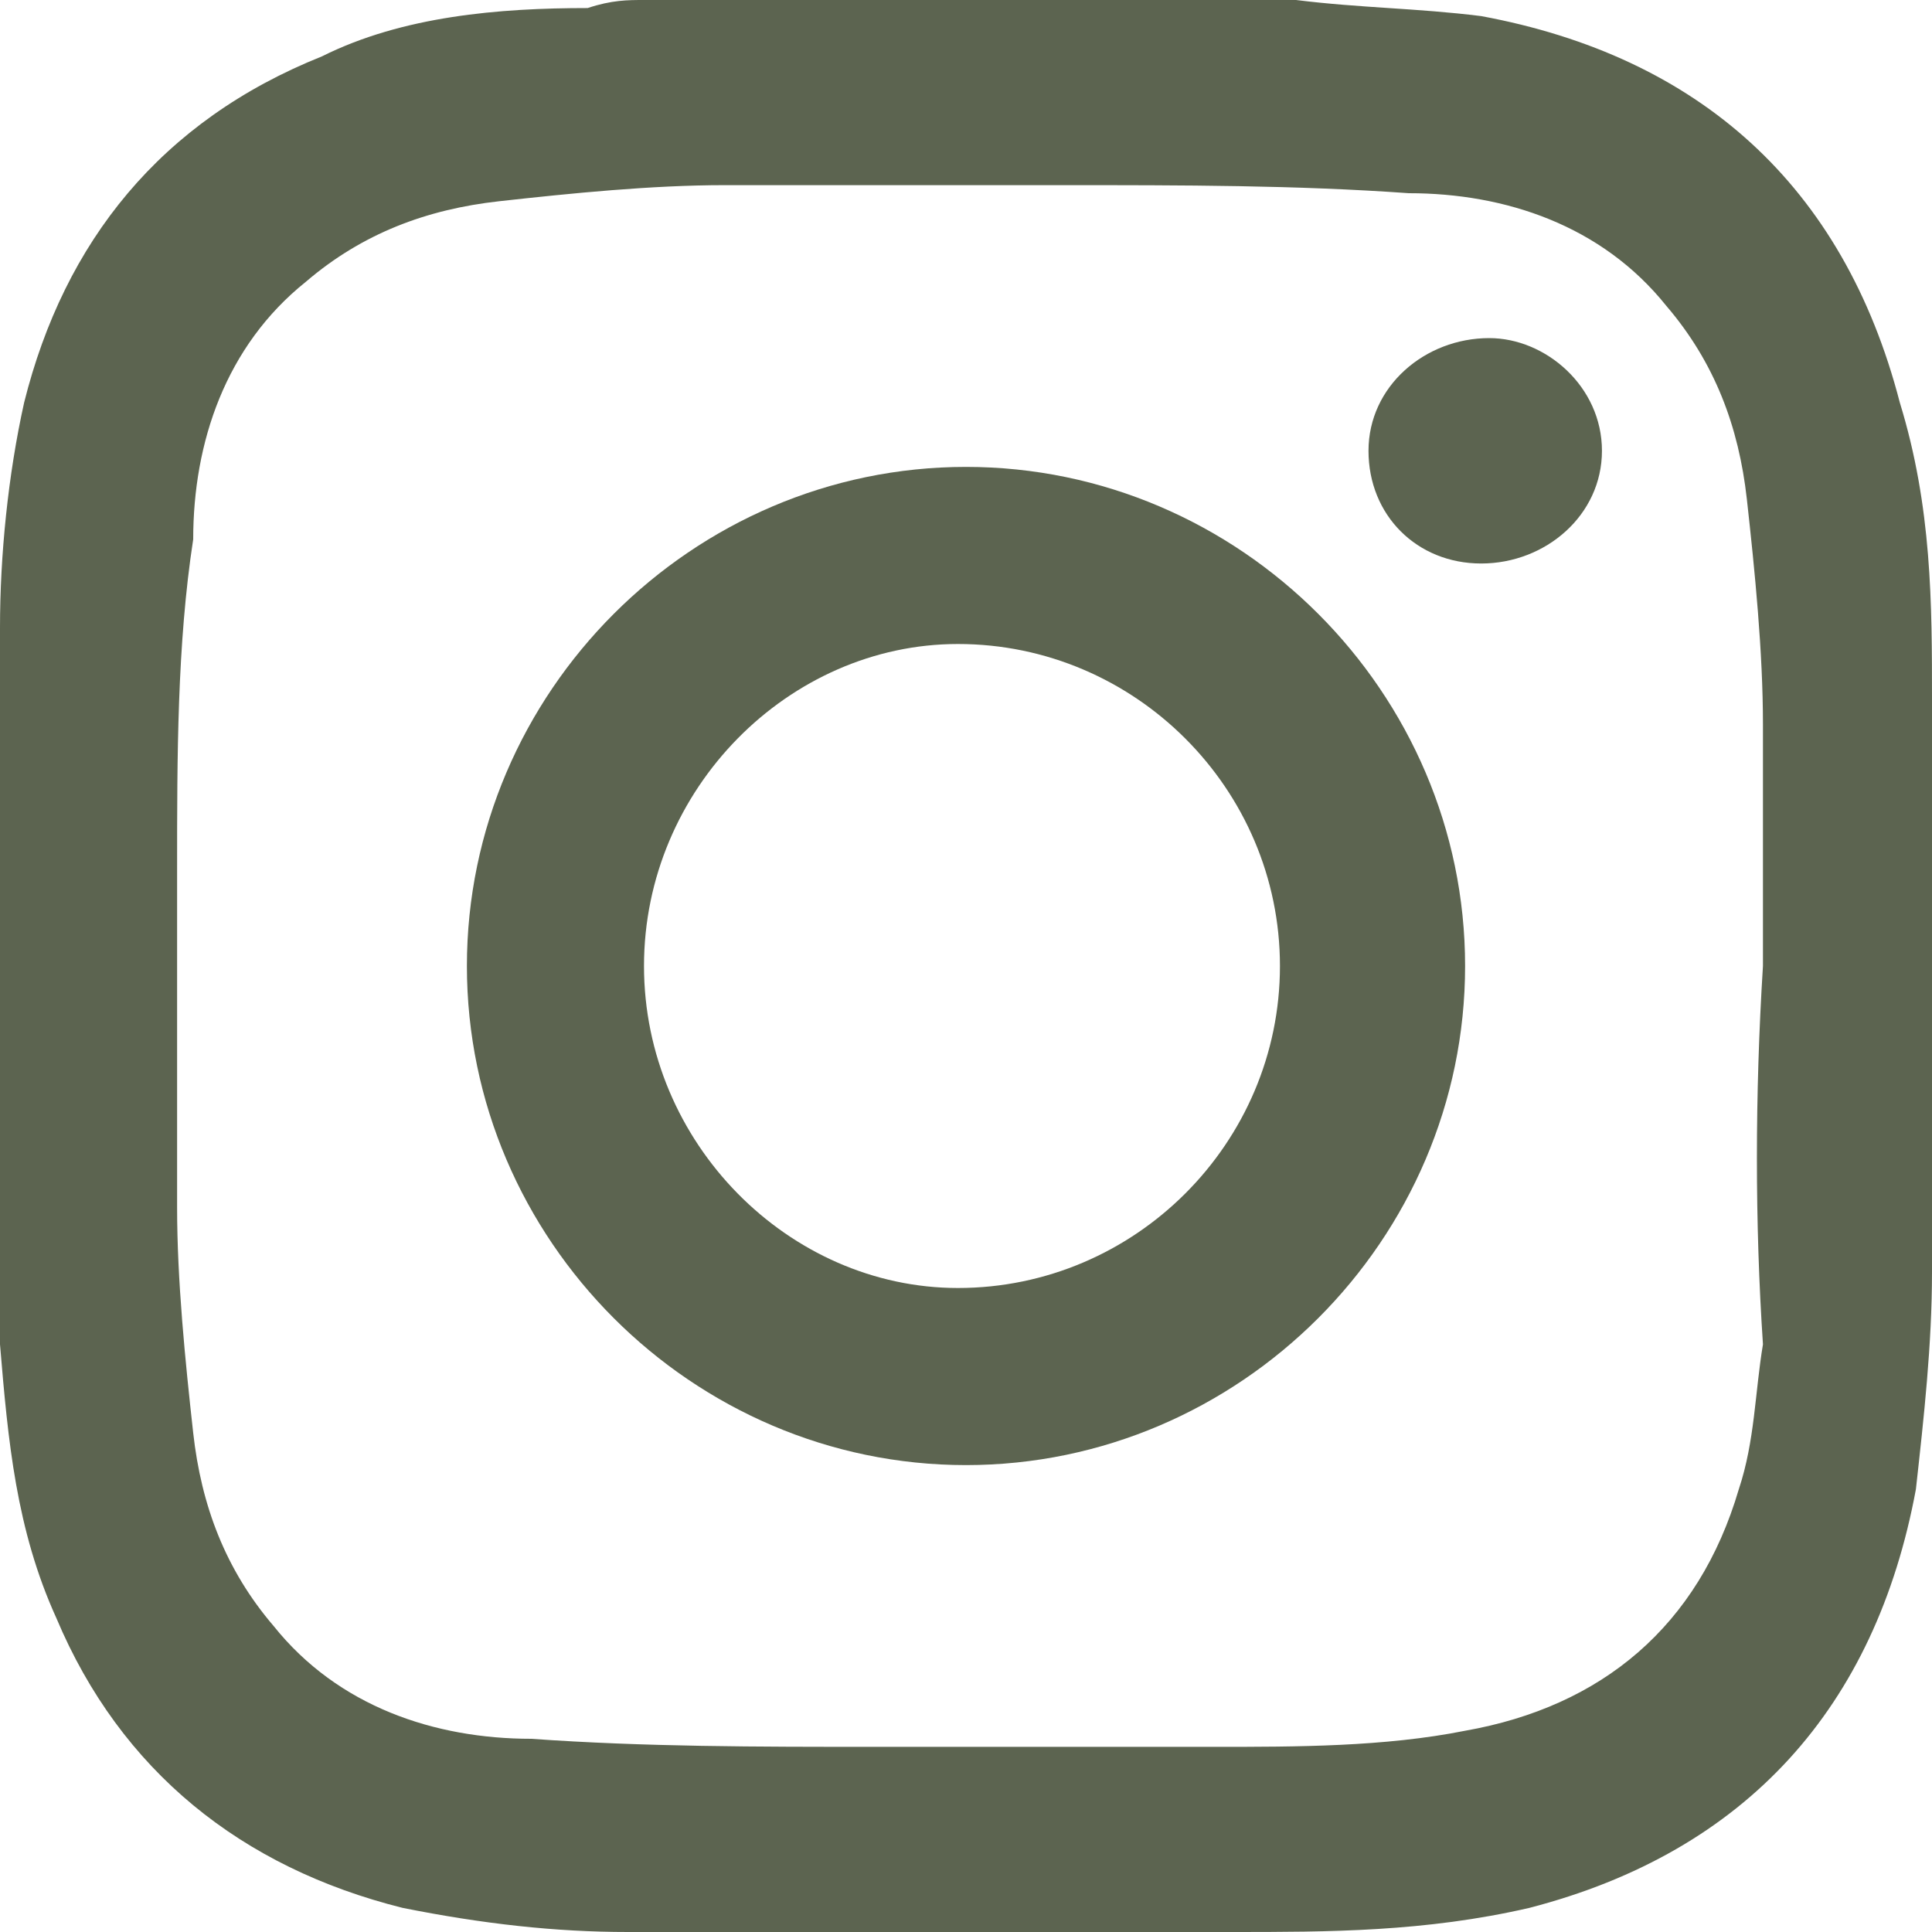<?xml version="1.0" encoding="utf-8"?>
<!-- Generator: Adobe Illustrator 21.0.2, SVG Export Plug-In . SVG Version: 6.00 Build 0)  -->
<svg version="1.1" id="Layer_1" xmlns="http://www.w3.org/2000/svg" xmlns:xlink="http://www.w3.org/1999/xlink" x="0px" y="0px"
	 viewBox="0 0 24 24" style="enable-background:new 0 0 24 24;" xml:space="preserve">
<style type="text/css">
	.st0{fill:#5C6450;}
</style>
<g>
	<g>
		<path class="st0" d="M0,16c0-2.6,0-5.3,0-7.9C0,8,0,7.9,0,7.8C0,6.9,0.1,5.9,0.3,5C0.8,3,2,1.5,4,0.7c1-0.5,2.2-0.6,3.3-0.6
			C7.6,0,7.8,0,8,0c2.6,0,5.3,0,7.9,0C16,0,16,0,16.1,0c0.8,0.1,1.5,0.1,2.3,0.2c2.7,0.5,4.5,2.1,5.2,4.8C24,6.3,24,7.5,24,8.7
			c0,2.4,0,4.7,0,7.1c0,0.9-0.1,1.8-0.2,2.7c-0.5,2.7-2.1,4.5-4.8,5.2C17.7,24,16.5,24,15.3,24c-2.5,0-5,0-7.5,0
			C6.9,24,6,23.9,5,23.7c-2-0.5-3.5-1.7-4.3-3.6C0.2,19,0.1,17.9,0,16.7C0,16.5,0,16.2,0,16z M21.9,12C21.8,12,21.8,12,21.9,12
			c0-1,0-2,0-3c0-0.9-0.1-1.9-0.2-2.8s-0.4-1.7-1-2.4c-0.8-1-2-1.4-3.2-1.4c-1.4-0.1-2.8-0.1-4.3-0.1c-1.4,0-2.8,0-4.2,0
			c-0.9,0-1.9,0.1-2.8,0.2c-0.9,0.1-1.7,0.4-2.4,1c-1,0.8-1.4,2-1.4,3.2C2.2,8,2.2,9.4,2.2,10.8s0,2.8,0,4.2c0,0.9,0.1,1.9,0.2,2.8
			c0.1,0.9,0.4,1.7,1,2.4c0.8,1,2,1.4,3.2,1.4c1.4,0.1,2.8,0.1,4.3,0.1c1.4,0,2.8,0,4.2,0c1,0,2.1,0,3.1-0.2c1.7-0.3,2.9-1.3,3.4-3
			c0.2-0.6,0.2-1.2,0.3-1.8C21.8,15.2,21.8,13.6,21.9,12z"/>
		<path class="st0" d="M18.2,12c0,3.4-2.8,6.2-6.2,6.2S5.8,15.4,5.8,12S8.6,5.8,12,5.8S18.2,8.6,18.2,12z M8,12c0,2.2,1.8,4,3.9,4
			c2.2,0,4-1.8,4-4s-1.8-4-4-4C9.8,8,8,9.8,8,12z"/>
		<path class="st0" d="M19.9,5.6c0,0.8-0.7,1.4-1.5,1.4S17,6.4,17,5.6s0.7-1.4,1.5-1.4C19.2,4.2,19.9,4.8,19.9,5.6z"/>
	</g>
</g>
</svg>
